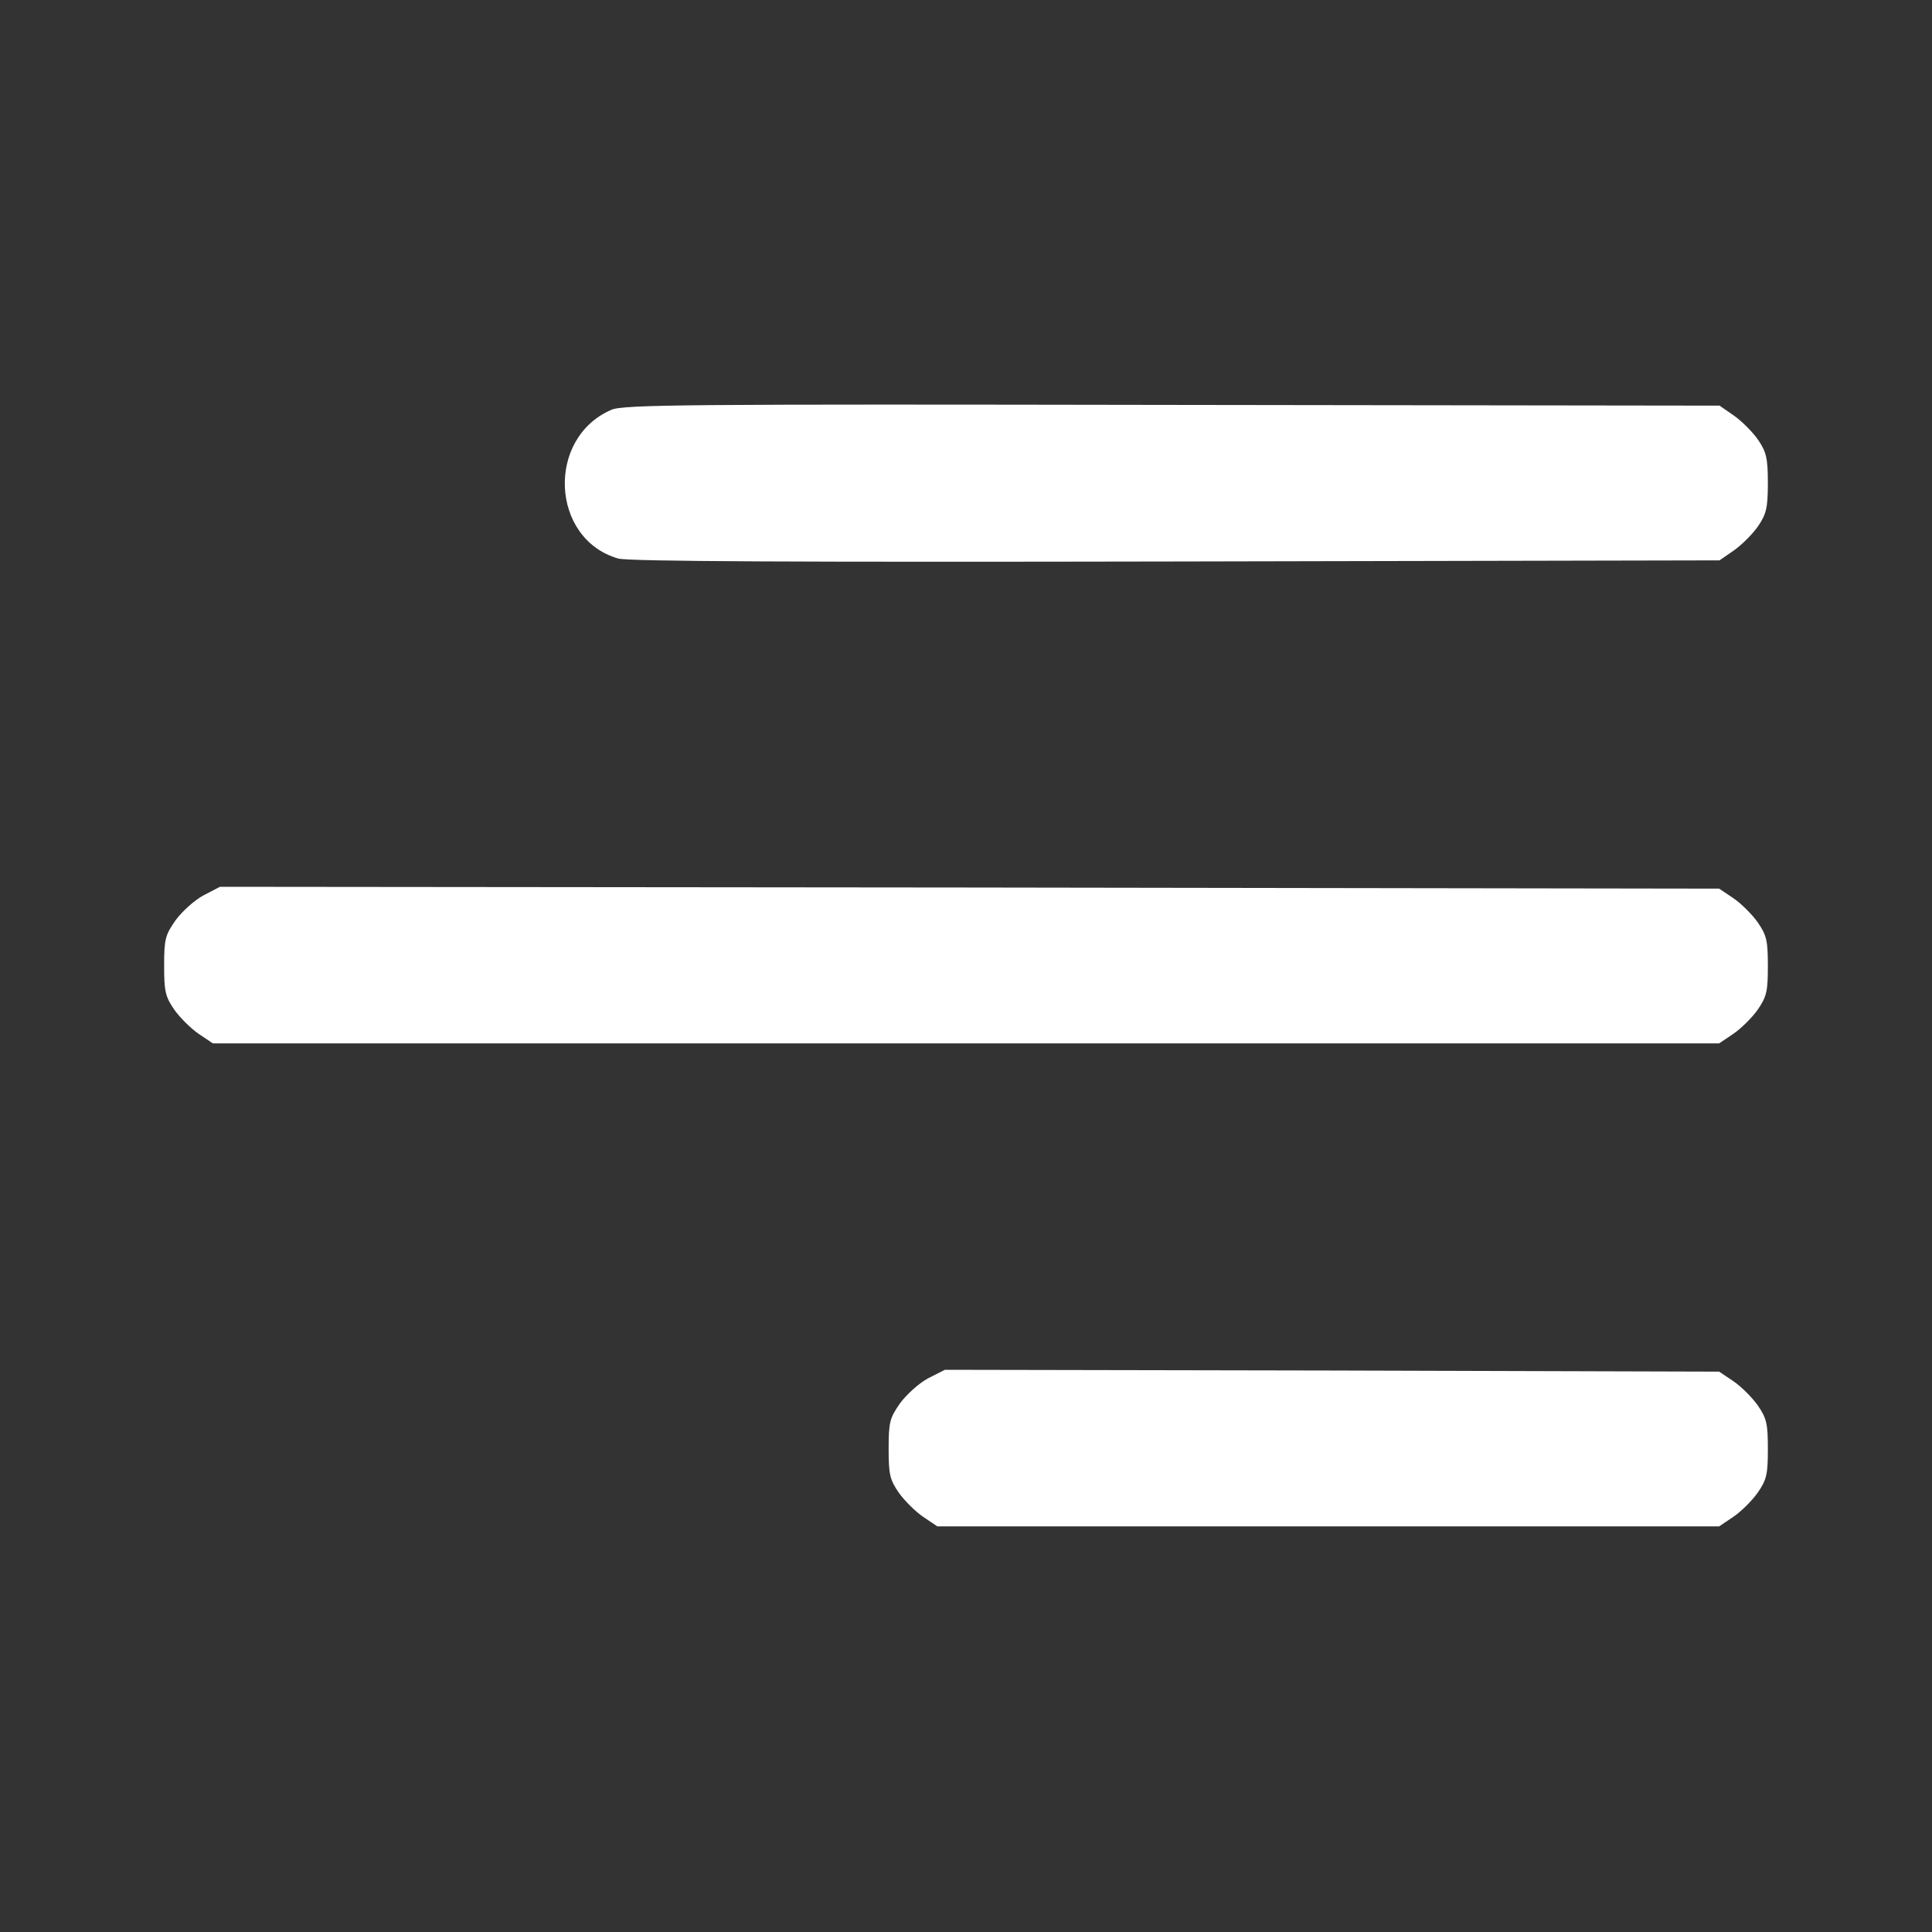 <?xml version="1.0" encoding="UTF-8"?> <svg xmlns="http://www.w3.org/2000/svg" width="24" height="24" viewBox="0 0 24 24" fill="none"><rect x="0" y="0" width="24" height="24" fill="#333333" stroke="none"/> <path d="M7.594 5.091C6.783 5.442 6.839 6.694 7.678 6.938C7.8 6.975 9.9 6.984 14.606 6.975L21.361 6.961L21.544 6.834C21.642 6.764 21.778 6.628 21.844 6.53C21.942 6.384 21.961 6.305 21.961 6C21.961 5.695 21.942 5.616 21.844 5.47C21.778 5.372 21.642 5.236 21.544 5.166L21.361 5.039L14.559 5.03C8.559 5.02 7.739 5.025 7.594 5.091Z" fill="white"></path> <path d="M2.527 11.123C2.414 11.184 2.259 11.325 2.18 11.433C2.053 11.616 2.039 11.667 2.039 11.995C2.039 12.314 2.053 12.38 2.166 12.544C2.236 12.642 2.372 12.778 2.47 12.844L2.644 12.961H12H21.356L21.53 12.844C21.628 12.778 21.764 12.642 21.834 12.544C21.947 12.38 21.961 12.314 21.961 12C21.961 11.686 21.947 11.62 21.834 11.456C21.764 11.358 21.628 11.222 21.53 11.156L21.356 11.039L12.047 11.025L2.733 11.016L2.527 11.123Z" fill="white"></path> <path d="M11.527 17.123C11.414 17.184 11.259 17.325 11.18 17.433C11.053 17.616 11.039 17.667 11.039 17.995C11.039 18.314 11.053 18.38 11.166 18.544C11.236 18.642 11.372 18.778 11.47 18.844L11.644 18.961H16.5H21.356L21.53 18.844C21.628 18.778 21.764 18.642 21.834 18.544C21.947 18.38 21.961 18.314 21.961 18C21.961 17.686 21.947 17.62 21.834 17.456C21.764 17.358 21.628 17.222 21.53 17.156L21.356 17.039L16.547 17.025L11.738 17.016L11.527 17.123Z" fill="white"></path> </svg> 